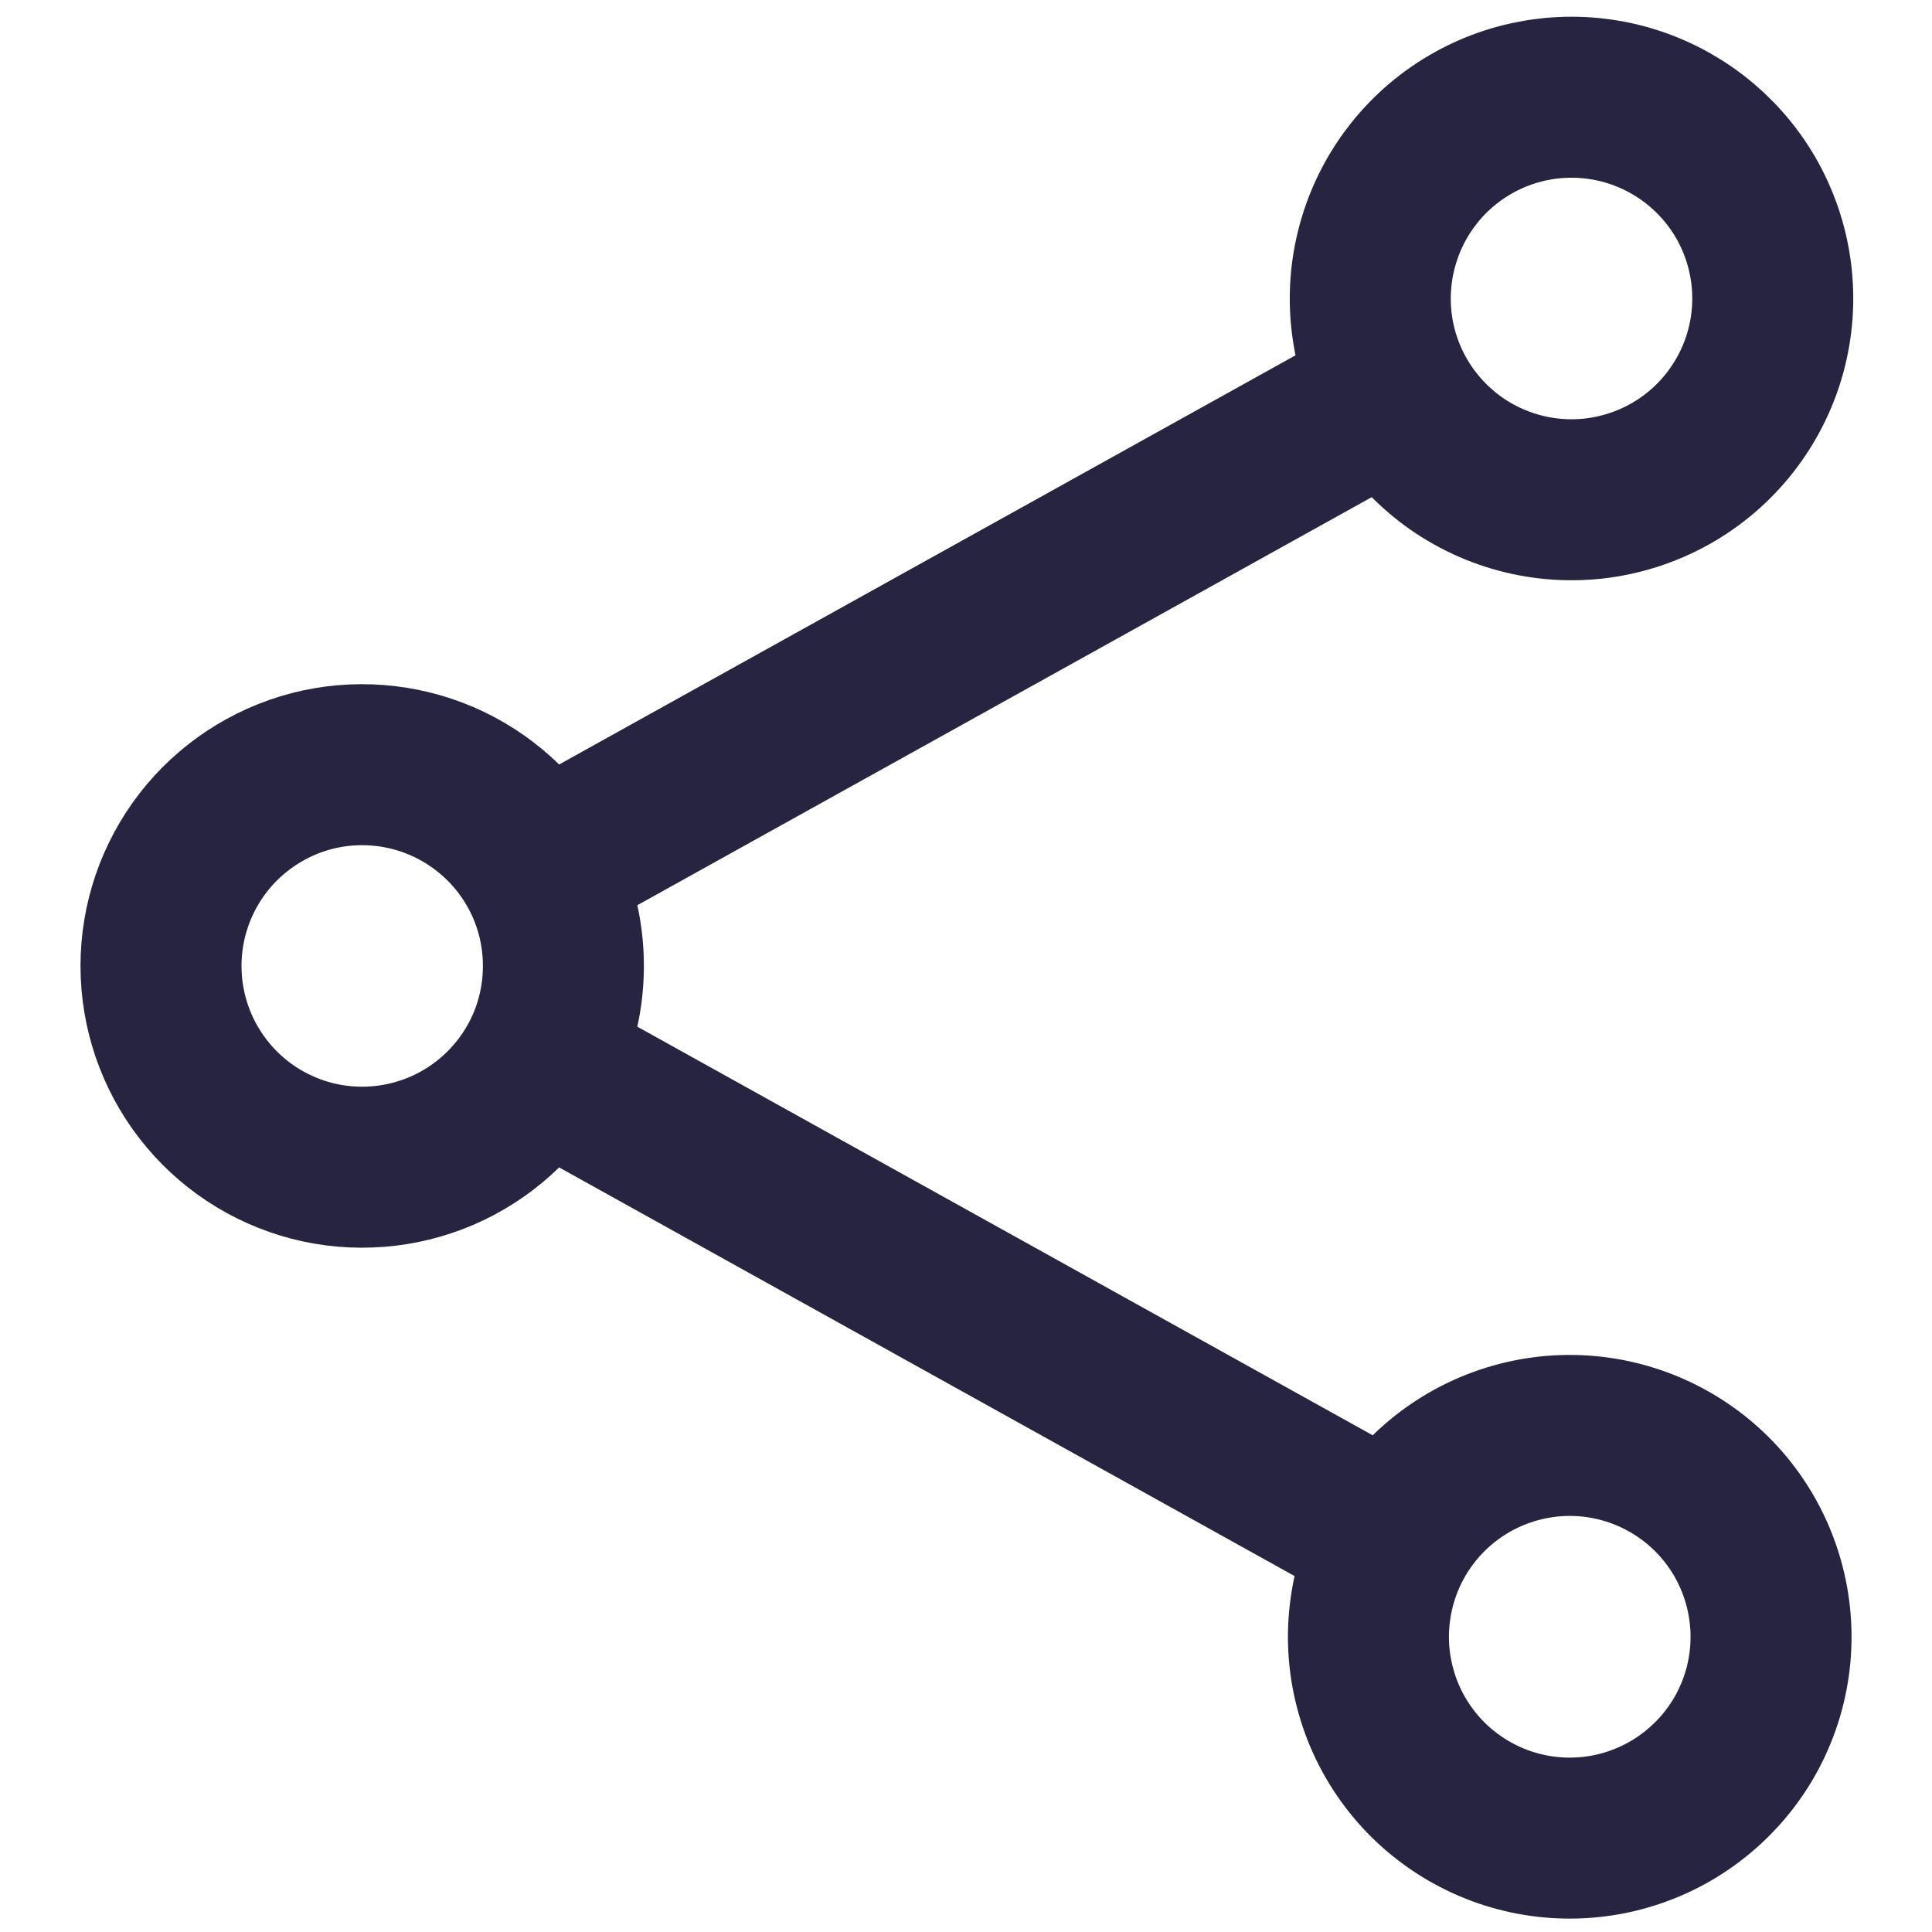 <svg width="18" height="18" viewBox="0 0 18 18" fill="none" xmlns="http://www.w3.org/2000/svg">
<path d="M5.014 8.089C4.812 7.726 4.495 7.44 4.113 7.276C3.732 7.113 3.306 7.08 2.904 7.184C2.502 7.289 2.146 7.524 1.892 7.852C1.638 8.181 1.5 8.584 1.5 8.999C1.5 9.415 1.638 9.819 1.892 10.147C2.146 10.476 2.502 10.71 2.904 10.815C3.306 10.919 3.732 10.886 4.113 10.723C4.495 10.559 4.812 10.273 5.014 9.91M5.014 8.089C5.164 8.359 5.249 8.669 5.249 8.999C5.249 9.33 5.164 9.641 5.014 9.91M5.014 8.089L12.985 3.66M5.014 9.91L12.985 14.339M12.985 3.66C13.102 3.88 13.262 4.075 13.455 4.233C13.648 4.391 13.87 4.508 14.109 4.579C14.348 4.65 14.599 4.672 14.847 4.645C15.094 4.617 15.334 4.541 15.552 4.42C15.77 4.299 15.961 4.136 16.115 3.94C16.269 3.744 16.383 3.519 16.449 3.279C16.515 3.039 16.533 2.788 16.501 2.541C16.469 2.293 16.388 2.055 16.263 1.839C16.016 1.415 15.613 1.104 15.139 0.973C14.666 0.843 14.16 0.903 13.731 1.142C13.302 1.38 12.983 1.778 12.844 2.249C12.704 2.72 12.755 3.227 12.985 3.66ZM12.985 14.339C12.866 14.554 12.79 14.791 12.762 15.035C12.733 15.28 12.754 15.528 12.822 15.765C12.889 16.002 13.003 16.223 13.156 16.416C13.309 16.609 13.499 16.77 13.714 16.889C13.929 17.009 14.166 17.085 14.411 17.113C14.655 17.141 14.903 17.121 15.14 17.053C15.377 16.985 15.598 16.872 15.791 16.718C15.984 16.565 16.145 16.376 16.265 16.16C16.506 15.726 16.565 15.213 16.428 14.734C16.292 14.256 15.971 13.851 15.536 13.61C15.101 13.368 14.588 13.309 14.11 13.446C13.631 13.583 13.227 13.904 12.985 14.339Z" stroke="#272442" stroke-width="1.5" stroke-linecap="round" stroke-linejoin="round"/>
</svg>
